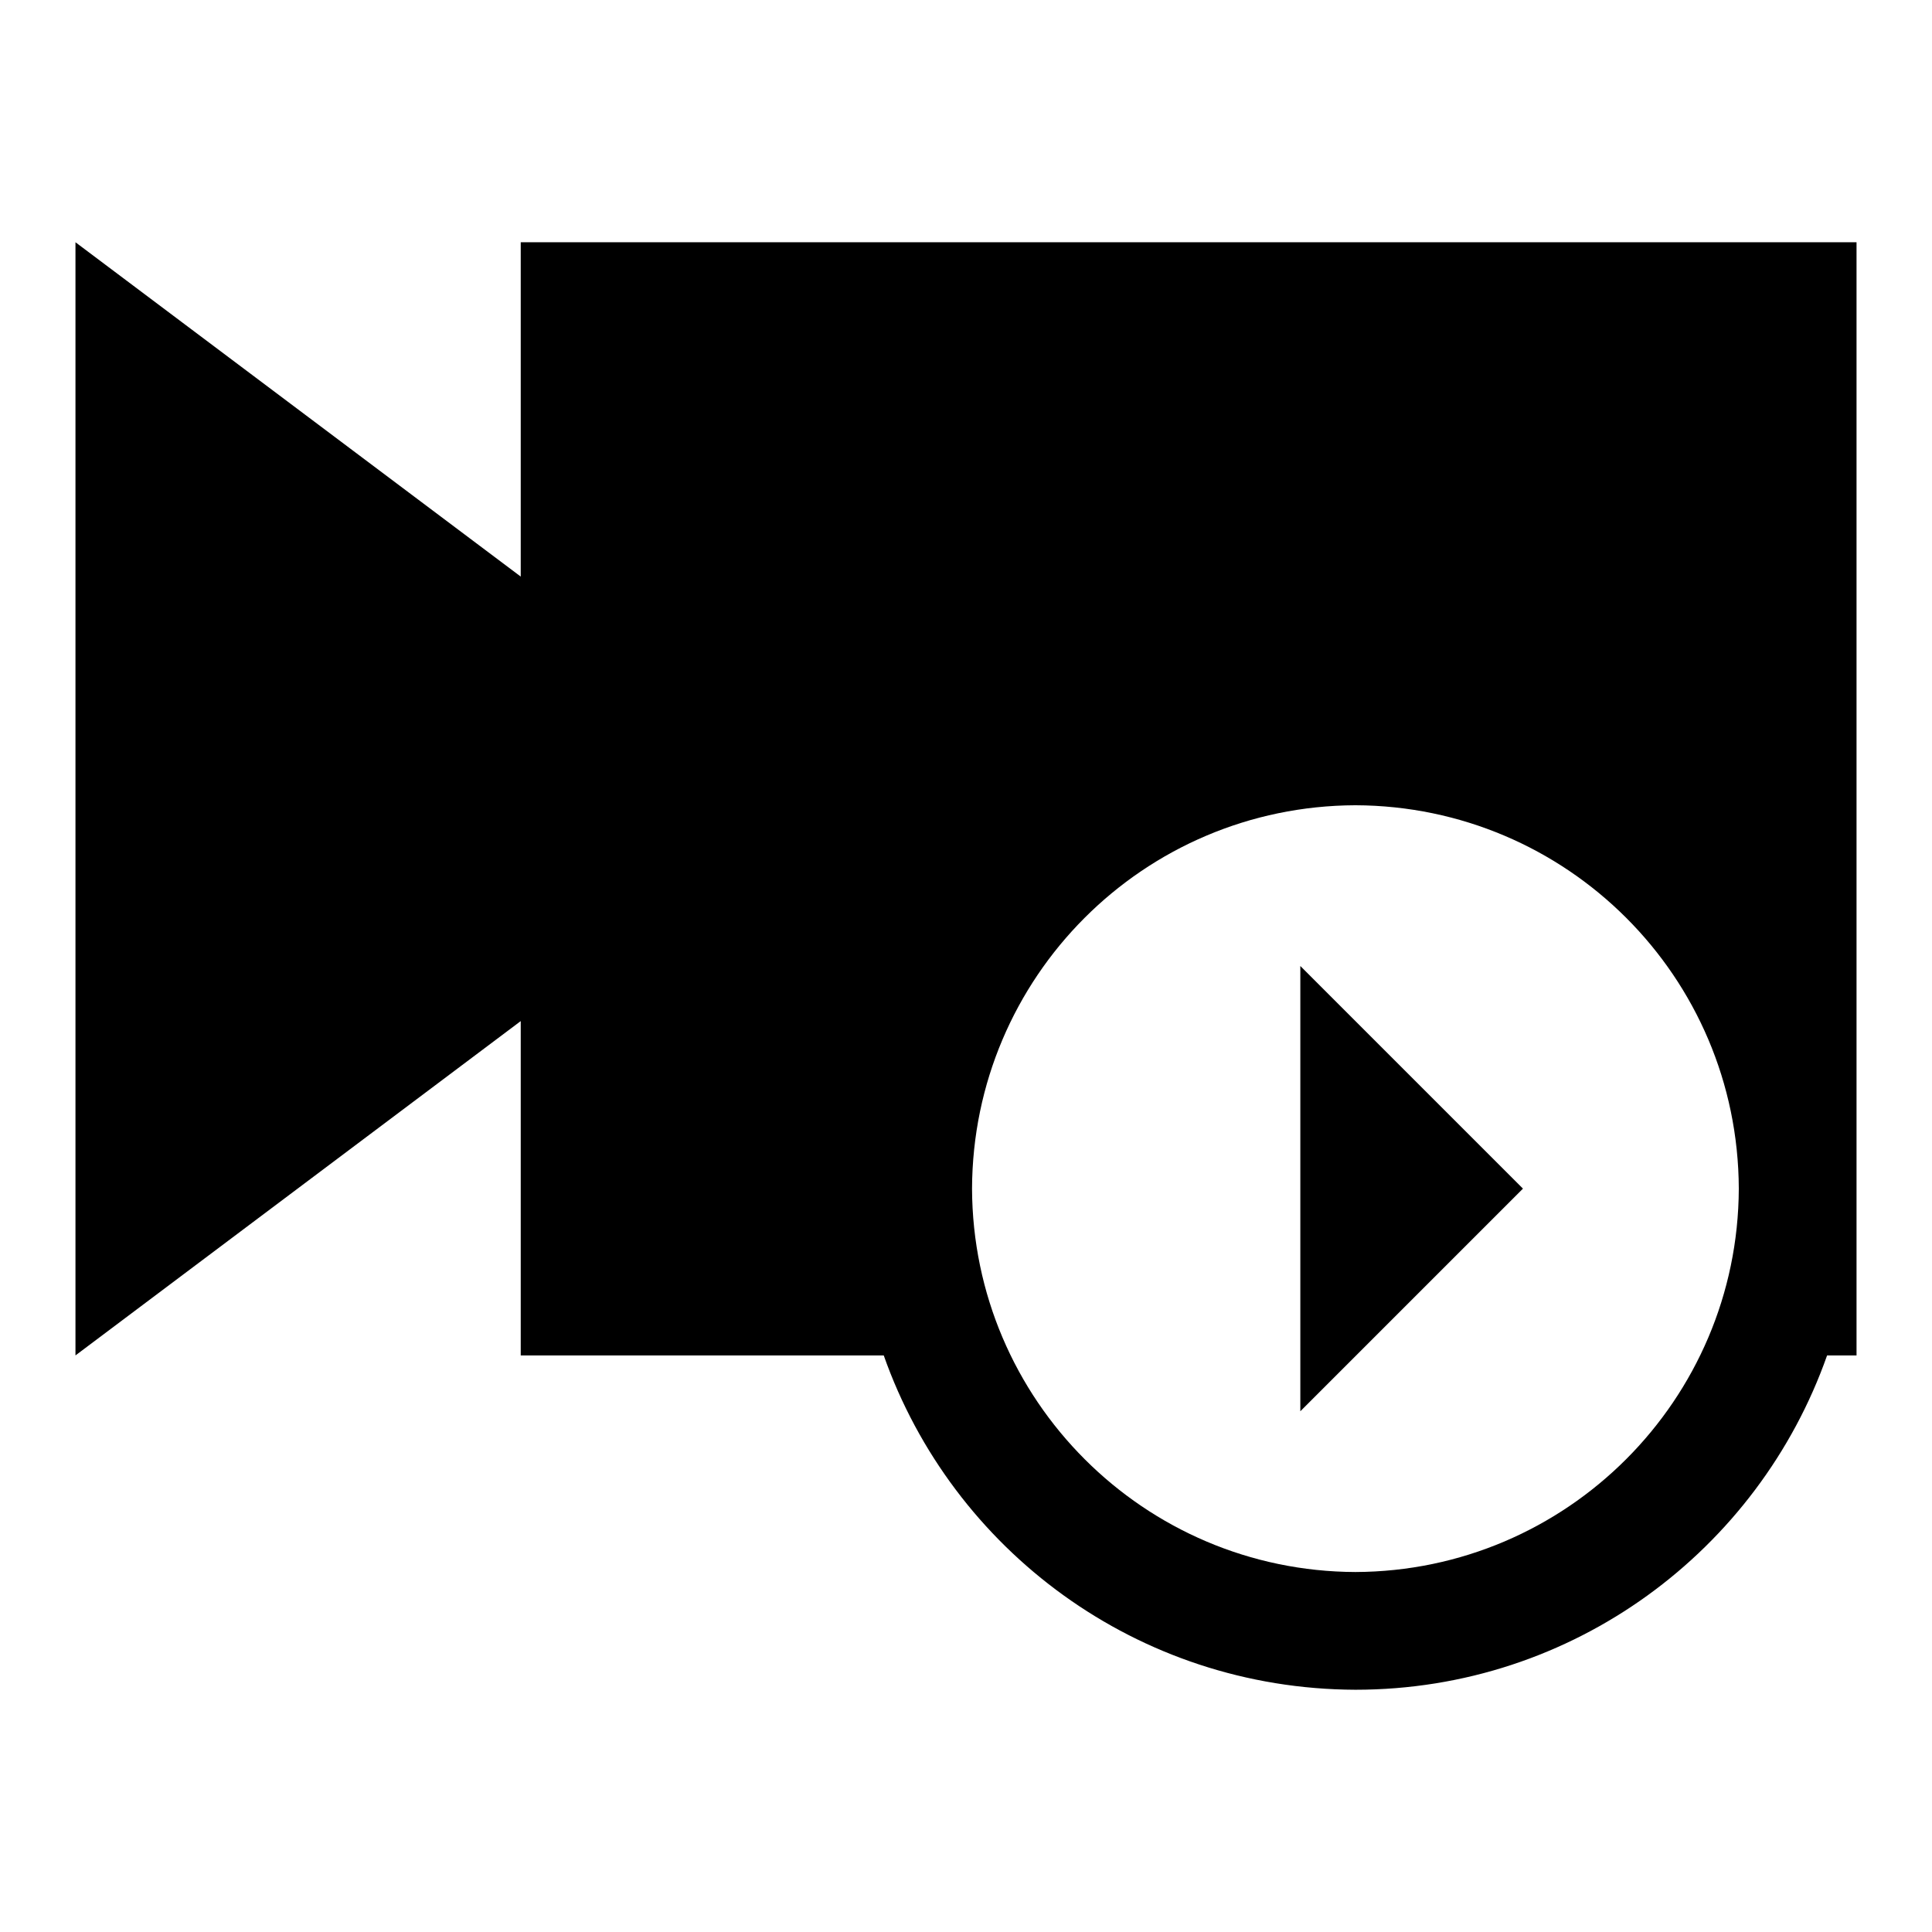 <?xml version="1.0" encoding="utf-8"?>
<!-- Svg Vector Icons : http://www.onlinewebfonts.com/icon -->
<!DOCTYPE svg PUBLIC "-//W3C//DTD SVG 1.1//EN" "http://www.w3.org/Graphics/SVG/1.1/DTD/svg11.dtd">
<svg version="1.1" xmlns="http://www.w3.org/2000/svg" xmlns:xlink="http://www.w3.org/1999/xlink" x="0px" y="0px" viewBox="0 0 256 256" enable-background="new 0 0 256 256" xml:space="preserve">
<g><g><g><g><path fill="#000000" d="M69,32.1v44.3L10,32.1v147.5l59-44.3v44.3h48.1c9.1,25.8,33.6,44.2,62.5,44.3c28.9,0,53.4-18.5,62.5-44.3h3.9V32.1H69z M179.6,208.3c-28-0.1-50.7-22.8-50.8-50.8c0.1-28,22.7-50.7,50.8-50.8c28,0.1,50.7,22.7,50.8,50.8C230.3,185.5,207.6,208.2,179.6,208.3z"/><path fill="#000000" d="M172.3 187L201.8 157.5 172.3 128 z"/></g></g><g></g><g></g><g></g><g></g><g></g><g></g><g></g><g></g><g></g><g></g><g></g><g></g><g></g><g></g><g></g></g></g>
</svg>